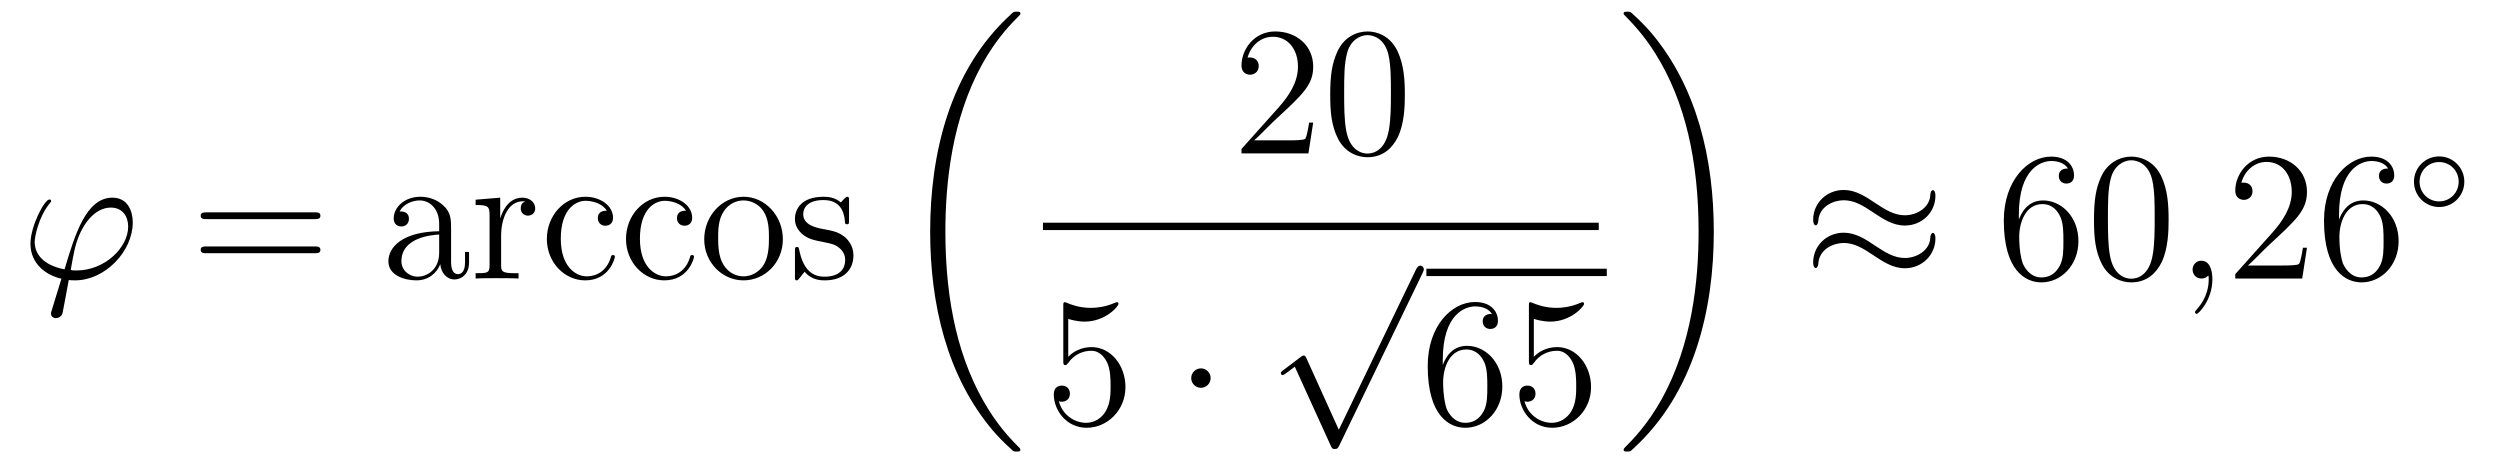 <?xml version='1.0'?>
<!-- This file was generated by dvisvgm 1.14.1 -->
<svg height='30pt' version='1.1' viewBox='0 -30 163 30' width='163pt' xmlns='http://www.w3.org/2000/svg' xmlns:xlink='http://www.w3.org/1999/xlink'>
<g id='page1'>
<g transform='matrix(1 0 0 1 -127 637)'>
<path d='M131.998 -649.366C131.795 -649.366 131.616 -649.366 131.616 -649.426C131.616 -649.45 131.819 -650.573 131.891 -650.836C132.273 -652.367 133.182 -653.466 134.222 -653.466C134.999 -653.466 135.357 -652.881 135.357 -652.223C135.357 -650.86 133.827 -649.366 131.998 -649.366ZM131.484 -648.744C131.556 -648.732 131.675 -648.72 131.891 -648.72C133.851 -648.72 135.656 -650.609 135.656 -652.498C135.656 -653.227 135.333 -654.112 134.329 -654.112C132.608 -654.112 131.879 -651.685 131.209 -649.438C129.834 -649.701 129.261 -650.43 129.261 -651.231C129.261 -651.553 129.512 -652.833 130.205 -653.693C130.337 -653.849 130.337 -653.873 130.337 -653.897C130.337 -653.992 130.241 -653.992 130.217 -653.992C129.894 -653.992 128.986 -652.247 128.986 -651.111C128.986 -649.773 130.038 -649.043 131.006 -648.828L130.384 -646.808C130.325 -646.628 130.325 -646.605 130.325 -646.557C130.325 -646.27 130.612 -646.258 130.635 -646.258C130.755 -646.258 130.97 -646.306 131.066 -646.545C131.102 -646.653 131.436 -648.505 131.484 -648.744Z' fill-rule='evenodd'/>
<path d='M147.509 -652.713C147.676 -652.713 147.891 -652.713 147.891 -652.928C147.891 -653.155 147.688 -653.155 147.509 -653.155H140.468C140.3 -653.155 140.085 -653.155 140.085 -652.94C140.085 -652.713 140.288 -652.713 140.468 -652.713H147.509ZM147.509 -650.49C147.676 -650.49 147.891 -650.49 147.891 -650.705C147.891 -650.932 147.688 -650.932 147.509 -650.932H140.468C140.3 -650.932 140.085 -650.932 140.085 -650.717C140.085 -650.49 140.288 -650.49 140.468 -650.49H147.509Z' fill-rule='evenodd'/>
<path d='M156.411 -652.032C156.411 -652.677 156.411 -653.155 155.885 -653.622C155.467 -654.004 154.929 -654.172 154.403 -654.172C153.423 -654.172 152.669 -653.526 152.669 -652.749C152.669 -652.402 152.897 -652.235 153.172 -652.235C153.458 -652.235 153.662 -652.438 153.662 -652.725C153.662 -653.215 153.231 -653.215 153.052 -653.215C153.327 -653.717 153.901 -653.932 154.379 -653.932C154.929 -653.932 155.634 -653.478 155.634 -652.402V-651.924C153.231 -651.888 152.323 -650.884 152.323 -649.964C152.323 -649.019 153.423 -648.72 154.152 -648.72C154.941 -648.72 155.479 -649.199 155.706 -649.773C155.754 -649.211 156.124 -648.78 156.638 -648.78C156.889 -648.78 157.583 -648.948 157.583 -649.904V-650.573H157.32V-649.904C157.32 -649.222 157.033 -649.127 156.865 -649.127C156.411 -649.127 156.411 -649.76 156.411 -649.94V-652.032ZM155.634 -650.526C155.634 -649.354 154.762 -648.96 154.248 -648.96C153.662 -648.96 153.172 -649.39 153.172 -649.964C153.172 -651.542 155.204 -651.685 155.634 -651.709V-650.526ZM159.673 -651.625C159.673 -652.785 160.151 -653.873 161.072 -653.873C161.167 -653.873 161.191 -653.873 161.239 -653.861C161.143 -653.813 160.952 -653.741 160.952 -653.418C160.952 -653.072 161.227 -652.94 161.418 -652.94C161.657 -652.94 161.896 -653.096 161.896 -653.418C161.896 -653.777 161.574 -654.112 161.06 -654.112C160.044 -654.112 159.697 -653.012 159.625 -652.785H159.613V-654.112L158.011 -653.98V-653.633C158.824 -653.633 158.92 -653.55 158.92 -652.964V-649.725C158.92 -649.187 158.789 -649.187 158.011 -649.187V-648.84C158.346 -648.864 159.004 -648.864 159.362 -648.864C159.685 -648.864 160.534 -648.864 160.809 -648.84V-649.187H160.57C159.697 -649.187 159.673 -649.318 159.673 -649.748V-651.625ZM166.564 -653.263C166.421 -653.263 165.978 -653.263 165.978 -652.773C165.978 -652.486 166.182 -652.283 166.469 -652.283C166.743 -652.283 166.971 -652.45 166.971 -652.797C166.971 -653.598 166.134 -654.172 165.165 -654.172C163.767 -654.172 162.655 -652.928 162.655 -651.422C162.655 -649.892 163.803 -648.72 165.154 -648.72C166.731 -648.72 167.09 -650.155 167.09 -650.262S167.006 -650.37 166.971 -650.37C166.863 -650.37 166.851 -650.334 166.815 -650.191C166.552 -649.342 165.907 -648.983 165.261 -648.983C164.532 -648.983 163.564 -649.617 163.564 -651.434C163.564 -653.418 164.58 -653.908 165.177 -653.908C165.632 -653.908 166.289 -653.729 166.564 -653.263ZM171.724 -653.263C171.581 -653.263 171.138 -653.263 171.138 -652.773C171.138 -652.486 171.342 -652.283 171.629 -652.283C171.903 -652.283 172.13 -652.45 172.13 -652.797C172.13 -653.598 171.294 -654.172 170.325 -654.172C168.927 -654.172 167.815 -652.928 167.815 -651.422C167.815 -649.892 168.963 -648.72 170.313 -648.72C171.891 -648.72 172.25 -650.155 172.25 -650.262S172.166 -650.37 172.13 -650.37C172.023 -650.37 172.011 -650.334 171.975 -650.191C171.712 -649.342 171.067 -648.983 170.421 -648.983C169.692 -648.983 168.723 -649.617 168.723 -651.434C168.723 -653.418 169.74 -653.908 170.337 -653.908C170.792 -653.908 171.449 -653.729 171.724 -653.263ZM178.043 -651.398C178.043 -652.94 176.872 -654.172 175.485 -654.172C174.051 -654.172 172.915 -652.904 172.915 -651.398C172.915 -649.868 174.111 -648.72 175.473 -648.72C176.884 -648.72 178.043 -649.892 178.043 -651.398ZM175.485 -648.983C175.043 -648.983 174.505 -649.175 174.158 -649.76C173.836 -650.298 173.824 -651.004 173.824 -651.506C173.824 -651.96 173.824 -652.689 174.194 -653.227C174.529 -653.741 175.055 -653.932 175.473 -653.932C175.94 -653.932 176.442 -653.717 176.764 -653.251C177.135 -652.701 177.135 -651.948 177.135 -651.506C177.135 -651.087 177.135 -650.346 176.824 -649.784C176.489 -649.211 175.94 -648.983 175.485 -648.983ZM182.357 -653.897C182.357 -654.112 182.357 -654.172 182.238 -654.172C182.142 -654.172 181.915 -653.908 181.831 -653.801C181.461 -654.1 181.09 -654.172 180.708 -654.172C179.261 -654.172 178.831 -653.382 178.831 -652.725C178.831 -652.593 178.831 -652.175 179.285 -651.757C179.668 -651.422 180.074 -651.338 180.624 -651.231C181.281 -651.099 181.437 -651.063 181.736 -650.824C181.951 -650.645 182.106 -650.382 182.106 -650.047C182.106 -649.533 181.807 -648.96 180.756 -648.96C179.967 -648.96 179.393 -649.414 179.13 -650.609C179.082 -650.824 179.082 -650.836 179.07 -650.848C179.046 -650.896 178.998 -650.896 178.962 -650.896C178.831 -650.896 178.831 -650.836 178.831 -650.621V-648.995C178.831 -648.78 178.831 -648.72 178.951 -648.72C179.01 -648.72 179.022 -648.732 179.226 -648.983C179.285 -649.067 179.285 -649.091 179.465 -649.282C179.919 -648.72 180.564 -648.72 180.767 -648.72C182.023 -648.72 182.644 -649.414 182.644 -650.358C182.644 -651.004 182.25 -651.386 182.142 -651.494C181.712 -651.864 181.389 -651.936 180.6 -652.08C180.241 -652.151 179.369 -652.319 179.369 -653.036C179.369 -653.407 179.62 -653.956 180.696 -653.956C181.999 -653.956 182.071 -652.845 182.094 -652.474C182.106 -652.378 182.19 -652.378 182.226 -652.378C182.357 -652.378 182.357 -652.438 182.357 -652.653V-653.897Z' fill-rule='evenodd'/>
<path d='M193.528 -637.68C193.528 -637.728 193.504 -637.752 193.48 -637.788C193.038 -638.23 192.236 -639.031 191.436 -640.322C189.511 -643.406 188.639 -647.291 188.639 -651.893C188.639 -655.109 189.069 -659.257 191.041 -662.819C191.986 -664.517 192.966 -665.497 193.492 -666.023C193.528 -666.059 193.528 -666.083 193.528 -666.119C193.528 -666.238 193.444 -666.238 193.277 -666.238C193.109 -666.238 193.086 -666.238 192.906 -666.059C188.902 -662.413 187.647 -656.938 187.647 -651.905C187.647 -647.207 188.722 -642.473 191.759 -638.899C191.998 -638.624 192.452 -638.134 192.942 -637.704C193.086 -637.56 193.109 -637.56 193.277 -637.56C193.444 -637.56 193.528 -637.56 193.528 -637.68Z' fill-rule='evenodd'/>
<path d='M212.62 -659.008H212.357C212.321 -658.805 212.225 -658.147 212.106 -657.956C212.022 -657.849 211.34 -657.849 210.982 -657.849H208.771C209.094 -658.124 209.822 -658.889 210.133 -659.176C211.95 -660.849 212.62 -661.471 212.62 -662.654C212.62 -664.029 211.532 -664.949 210.145 -664.949C208.759 -664.949 207.946 -663.766 207.946 -662.738C207.946 -662.128 208.472 -662.128 208.507 -662.128C208.759 -662.128 209.069 -662.307 209.069 -662.69C209.069 -663.025 208.842 -663.252 208.507 -663.252C208.4 -663.252 208.376 -663.252 208.34 -663.24C208.567 -664.053 209.213 -664.603 209.99 -664.603C211.006 -664.603 211.627 -663.754 211.627 -662.654C211.627 -661.638 211.042 -660.753 210.361 -659.988L207.946 -657.287V-657H212.309L212.62 -659.008ZM218.596 -660.825C218.596 -661.818 218.536 -662.786 218.105 -663.694C217.615 -664.687 216.755 -664.949 216.169 -664.949C215.476 -664.949 214.626 -664.603 214.184 -663.611C213.85 -662.857 213.73 -662.116 213.73 -660.825C213.73 -659.666 213.814 -658.793 214.244 -657.944C214.71 -657.036 215.536 -656.749 216.157 -656.749C217.196 -656.749 217.794 -657.371 218.141 -658.064C218.572 -658.96 218.596 -660.132 218.596 -660.825ZM216.157 -656.988C215.774 -656.988 214.997 -657.203 214.77 -658.506C214.639 -659.223 214.639 -660.132 214.639 -660.969C214.639 -661.949 214.639 -662.833 214.83 -663.539C215.033 -664.34 215.642 -664.71 216.157 -664.71C216.611 -664.71 217.304 -664.435 217.531 -663.408C217.687 -662.726 217.687 -661.782 217.687 -660.969C217.687 -660.168 217.687 -659.259 217.555 -658.53C217.328 -657.215 216.575 -656.988 216.157 -656.988Z' fill-rule='evenodd'/>
<path d='M195 -652H231.239V-652.48H195'/>
<path d='M196.65 -646.21C197.164 -646.042 197.582 -646.03 197.714 -646.03C199.066 -646.03 199.926 -647.022 199.926 -647.19C199.926 -647.238 199.902 -647.298 199.83 -647.298C199.806 -647.298 199.782 -647.298 199.674 -647.25C199.006 -646.963 198.431 -646.927 198.121 -646.927C197.332 -646.927 196.77 -647.166 196.542 -647.262C196.459 -647.298 196.435 -647.298 196.423 -647.298C196.327 -647.298 196.327 -647.226 196.327 -647.034V-643.484C196.327 -643.269 196.327 -643.197 196.471 -643.197C196.531 -643.197 196.542 -643.209 196.662 -643.353C196.997 -643.843 197.558 -644.13 198.156 -644.13C198.79 -644.13 199.1 -643.544 199.196 -643.341C199.399 -642.874 199.411 -642.289 199.411 -641.834C199.411 -641.38 199.411 -640.699 199.076 -640.161C198.814 -639.731 198.348 -639.432 197.821 -639.432C197.033 -639.432 196.255 -639.97 196.04 -640.842C196.1 -640.818 196.172 -640.807 196.232 -640.807C196.435 -640.807 196.758 -640.926 196.758 -641.332C196.758 -641.667 196.531 -641.858 196.232 -641.858C196.016 -641.858 195.706 -641.751 195.706 -641.285C195.706 -640.268 196.519 -639.109 197.845 -639.109C199.196 -639.109 200.38 -640.245 200.38 -641.763C200.38 -643.185 199.423 -644.369 198.168 -644.369C197.486 -644.369 196.961 -644.07 196.65 -643.735V-646.21Z' fill-rule='evenodd'/>
<path d='M205.934 -642.348C205.934 -642.695 205.648 -642.982 205.301 -642.982C204.954 -642.982 204.667 -642.695 204.667 -642.348C204.667 -642.002 204.954 -641.715 205.301 -641.715C205.648 -641.715 205.934 -642.002 205.934 -642.348Z' fill-rule='evenodd'/>
<path d='M214.29 -638.979L212.186 -643.629C212.102 -643.821 212.042 -643.821 212.006 -643.821C211.996 -643.821 211.936 -643.821 211.804 -643.725L210.668 -642.864C210.512 -642.745 210.512 -642.709 210.512 -642.673C210.512 -642.613 210.548 -642.542 210.632 -642.542C210.704 -642.542 210.907 -642.709 211.039 -642.805C211.11 -642.864 211.29 -642.996 211.421 -643.092L213.776 -637.915C213.859 -637.724 213.919 -637.724 214.027 -637.724C214.206 -637.724 214.242 -637.796 214.326 -637.963L219.754 -649.2C219.836 -649.368 219.836 -649.415 219.836 -649.439C219.836 -649.559 219.742 -649.678 219.598 -649.678C219.502 -649.678 219.419 -649.618 219.323 -649.427L214.29 -638.979Z' fill-rule='evenodd'/>
<path d='M220 -649H231.762V-649.48H220'/>
<path d='M221.068 -643.52C221.068 -646.544 222.538 -647.022 223.183 -647.022C223.614 -647.022 224.044 -646.891 224.272 -646.533C224.128 -646.533 223.673 -646.533 223.673 -646.042C223.673 -645.779 223.853 -645.552 224.164 -645.552C224.462 -645.552 224.665 -645.732 224.665 -646.078C224.665 -646.7 224.212 -647.309 223.171 -647.309C221.665 -647.309 220.087 -645.768 220.087 -643.137C220.087 -639.85 221.521 -639.109 222.538 -639.109C223.841 -639.109 224.952 -640.245 224.952 -641.799C224.952 -643.388 223.841 -644.452 222.646 -644.452C221.581 -644.452 221.188 -643.532 221.068 -643.197V-643.52ZM222.538 -639.432C221.784 -639.432 221.426 -640.101 221.318 -640.352C221.21 -640.663 221.092 -641.249 221.092 -642.086C221.092 -643.03 221.521 -644.213 222.598 -644.213C223.255 -644.213 223.602 -643.771 223.781 -643.365C223.973 -642.922 223.973 -642.325 223.973 -641.811C223.973 -641.201 223.973 -640.663 223.745 -640.209C223.446 -639.635 223.015 -639.432 222.538 -639.432ZM227.006 -646.21C227.521 -646.042 227.94 -646.03 228.071 -646.03C229.422 -646.03 230.282 -647.022 230.282 -647.19C230.282 -647.238 230.258 -647.298 230.186 -647.298C230.162 -647.298 230.14 -647.298 230.032 -647.25C229.362 -646.963 228.788 -646.927 228.478 -646.927C227.688 -646.927 227.126 -647.166 226.9 -647.262C226.816 -647.298 226.792 -647.298 226.78 -647.298C226.685 -647.298 226.685 -647.226 226.685 -647.034V-643.484C226.685 -643.269 226.685 -643.197 226.828 -643.197C226.888 -643.197 226.9 -643.209 227.02 -643.353C227.354 -643.843 227.916 -644.13 228.514 -644.13C229.147 -644.13 229.458 -643.544 229.553 -643.341C229.757 -642.874 229.769 -642.289 229.769 -641.834C229.769 -641.38 229.769 -640.699 229.434 -640.161C229.171 -639.731 228.704 -639.432 228.179 -639.432C227.389 -639.432 226.613 -639.97 226.397 -640.842C226.457 -640.818 226.529 -640.807 226.589 -640.807C226.792 -640.807 227.114 -640.926 227.114 -641.332C227.114 -641.667 226.888 -641.858 226.589 -641.858C226.374 -641.858 226.062 -641.751 226.062 -641.285C226.062 -640.268 226.876 -639.109 228.203 -639.109C229.553 -639.109 230.737 -640.245 230.737 -641.763C230.737 -643.185 229.781 -644.369 228.526 -644.369C227.844 -644.369 227.318 -644.07 227.006 -643.735V-646.21Z' fill-rule='evenodd'/>
<path d='M238.74 -651.893C238.74 -656.591 237.664 -661.325 234.628 -664.899C234.389 -665.174 233.934 -665.664 233.444 -666.095C233.3 -666.238 233.276 -666.238 233.11 -666.238C232.966 -666.238 232.859 -666.238 232.859 -666.119C232.859 -666.071 232.907 -666.023 232.93 -665.999C233.348 -665.569 234.149 -664.768 234.95 -663.477C236.875 -660.393 237.748 -656.508 237.748 -651.905C237.748 -648.69 237.317 -644.542 235.345 -640.979C234.401 -639.282 233.408 -638.29 232.907 -637.788C232.882 -637.752 232.859 -637.716 232.859 -637.68C232.859 -637.56 232.966 -637.56 233.11 -637.56C233.276 -637.56 233.3 -637.56 233.48 -637.74C237.485 -641.386 238.74 -646.861 238.74 -651.893Z' fill-rule='evenodd'/>
<path d='M253.19 -654.243C253.19 -654.494 253.108 -654.602 253.024 -654.602C252.976 -654.602 252.868 -654.554 252.857 -654.279C252.809 -653.454 251.971 -652.964 251.195 -652.964C250.501 -652.964 249.904 -653.335 249.282 -653.753C248.636 -654.183 247.991 -654.614 247.213 -654.614C246.102 -654.614 245.218 -653.765 245.218 -652.665C245.218 -652.402 245.314 -652.307 245.384 -652.307C245.504 -652.307 245.552 -652.534 245.552 -652.582C245.612 -653.586 246.592 -653.944 247.213 -653.944C247.907 -653.944 248.506 -653.574 249.126 -653.155C249.772 -652.725 250.417 -652.295 251.195 -652.295C252.306 -652.295 253.19 -653.143 253.19 -654.243ZM253.19 -651.446C253.19 -651.793 253.048 -651.817 253.024 -651.817C252.976 -651.817 252.868 -651.757 252.857 -651.494C252.809 -650.669 251.971 -650.179 251.195 -650.179C250.501 -650.179 249.904 -650.549 249.282 -650.968C248.636 -651.398 247.991 -651.828 247.213 -651.828C246.102 -651.828 245.218 -650.98 245.218 -649.88C245.218 -649.617 245.314 -649.521 245.384 -649.521C245.504 -649.521 245.552 -649.748 245.552 -649.796C245.612 -650.8 246.592 -651.159 247.213 -651.159C247.907 -651.159 248.506 -650.788 249.126 -650.37C249.772 -649.94 250.417 -649.509 251.195 -649.509C252.33 -649.509 253.19 -650.394 253.19 -651.446Z' fill-rule='evenodd'/>
<path d='M258.629 -653C258.629 -656.024 260.099 -656.502 260.744 -656.502C261.175 -656.502 261.605 -656.371 261.833 -656.013C261.689 -656.013 261.234 -656.013 261.234 -655.522C261.234 -655.259 261.414 -655.032 261.725 -655.032C262.024 -655.032 262.226 -655.212 262.226 -655.558C262.226 -656.18 261.773 -656.789 260.732 -656.789C259.226 -656.789 257.648 -655.248 257.648 -652.617C257.648 -649.33 259.082 -648.589 260.099 -648.589C261.402 -648.589 262.513 -649.725 262.513 -651.279C262.513 -652.868 261.402 -653.932 260.207 -653.932C259.142 -653.932 258.749 -653.012 258.629 -652.677V-653ZM260.099 -648.912C259.345 -648.912 258.988 -649.581 258.88 -649.832C258.772 -650.143 258.653 -650.729 258.653 -651.566C258.653 -652.51 259.082 -653.693 260.159 -653.693C260.816 -653.693 261.163 -653.251 261.342 -652.845C261.534 -652.402 261.534 -651.805 261.534 -651.291C261.534 -650.681 261.534 -650.143 261.306 -649.689C261.007 -649.115 260.578 -648.912 260.099 -648.912ZM268.393 -652.665C268.393 -653.658 268.334 -654.626 267.904 -655.534C267.414 -656.527 266.552 -656.789 265.967 -656.789C265.273 -656.789 264.425 -656.443 263.982 -655.451C263.648 -654.697 263.528 -653.956 263.528 -652.665C263.528 -651.506 263.612 -650.633 264.042 -649.784C264.509 -648.876 265.333 -648.589 265.955 -648.589C266.995 -648.589 267.593 -649.211 267.94 -649.904C268.369 -650.8 268.393 -651.972 268.393 -652.665ZM265.955 -648.828C265.572 -648.828 264.796 -649.043 264.568 -650.346C264.437 -651.063 264.437 -651.972 264.437 -652.809C264.437 -653.789 264.437 -654.673 264.628 -655.379C264.832 -656.18 265.441 -656.55 265.955 -656.55C266.41 -656.55 267.102 -656.275 267.33 -655.248C267.485 -654.566 267.485 -653.622 267.485 -652.809C267.485 -652.008 267.485 -651.099 267.354 -650.37C267.127 -649.055 266.374 -648.828 265.955 -648.828Z' fill-rule='evenodd'/>
<path d='M271.247 -648.792C271.247 -649.486 271.02 -650 270.53 -650C270.148 -650 269.956 -649.689 269.956 -649.426C269.956 -649.163 270.136 -648.84 270.541 -648.84C270.697 -648.84 270.828 -648.888 270.936 -648.995C270.96 -649.019 270.972 -649.019 270.984 -649.019C271.008 -649.019 271.008 -648.852 271.008 -648.792C271.008 -648.398 270.936 -647.621 270.242 -646.844C270.112 -646.7 270.112 -646.676 270.112 -646.653C270.112 -646.593 270.172 -646.533 270.232 -646.533C270.326 -646.533 271.247 -647.418 271.247 -648.792Z' fill-rule='evenodd'/>
<path d='M277.414 -650.848H277.151C277.115 -650.645 277.02 -649.987 276.9 -649.796C276.816 -649.689 276.136 -649.689 275.777 -649.689H273.565C273.888 -649.964 274.616 -650.729 274.928 -651.016C276.745 -652.689 277.414 -653.311 277.414 -654.494C277.414 -655.869 276.326 -656.789 274.939 -656.789C273.553 -656.789 272.74 -655.606 272.74 -654.578C272.74 -653.968 273.266 -653.968 273.302 -653.968C273.553 -653.968 273.864 -654.147 273.864 -654.53C273.864 -654.865 273.636 -655.092 273.302 -655.092C273.194 -655.092 273.17 -655.092 273.134 -655.08C273.362 -655.893 274.007 -656.443 274.784 -656.443C275.801 -656.443 276.422 -655.594 276.422 -654.494C276.422 -653.478 275.837 -652.593 275.155 -651.828L272.74 -649.127V-648.84H277.104L277.414 -650.848ZM279.505 -653C279.505 -656.024 280.975 -656.502 281.621 -656.502C282.05 -656.502 282.481 -656.371 282.708 -656.013C282.565 -656.013 282.11 -656.013 282.11 -655.522C282.11 -655.259 282.29 -655.032 282.601 -655.032C282.9 -655.032 283.103 -655.212 283.103 -655.558C283.103 -656.18 282.649 -656.789 281.609 -656.789C280.103 -656.789 278.525 -655.248 278.525 -652.617C278.525 -649.33 279.959 -648.589 280.975 -648.589C282.278 -648.589 283.39 -649.725 283.39 -651.279C283.39 -652.868 282.278 -653.932 281.083 -653.932C280.019 -653.932 279.624 -653.012 279.505 -652.677V-653ZM280.975 -648.912C280.222 -648.912 279.863 -649.581 279.756 -649.832C279.648 -650.143 279.529 -650.729 279.529 -651.566C279.529 -652.51 279.959 -653.693 281.035 -653.693C281.692 -653.693 282.038 -653.251 282.218 -652.845C282.409 -652.402 282.409 -651.805 282.409 -651.291C282.409 -650.681 282.409 -650.143 282.182 -649.689C281.884 -649.115 281.453 -648.912 280.975 -648.912Z' fill-rule='evenodd'/>
<path d='M287.674 -655.152C287.674 -656.068 286.94 -656.802 286.032 -656.802C285.124 -656.802 284.39 -656.068 284.39 -655.152C284.39 -654.236 285.124 -653.502 286.032 -653.502C286.94 -653.502 287.674 -654.236 287.674 -655.152ZM286.032 -653.869C285.323 -653.869 284.756 -654.435 284.756 -655.152C284.756 -655.869 285.323 -656.435 286.032 -656.435C286.741 -656.435 287.306 -655.869 287.306 -655.152C287.306 -654.435 286.741 -653.869 286.032 -653.869Z' fill-rule='evenodd'/>
</g>
</g>
</svg>
